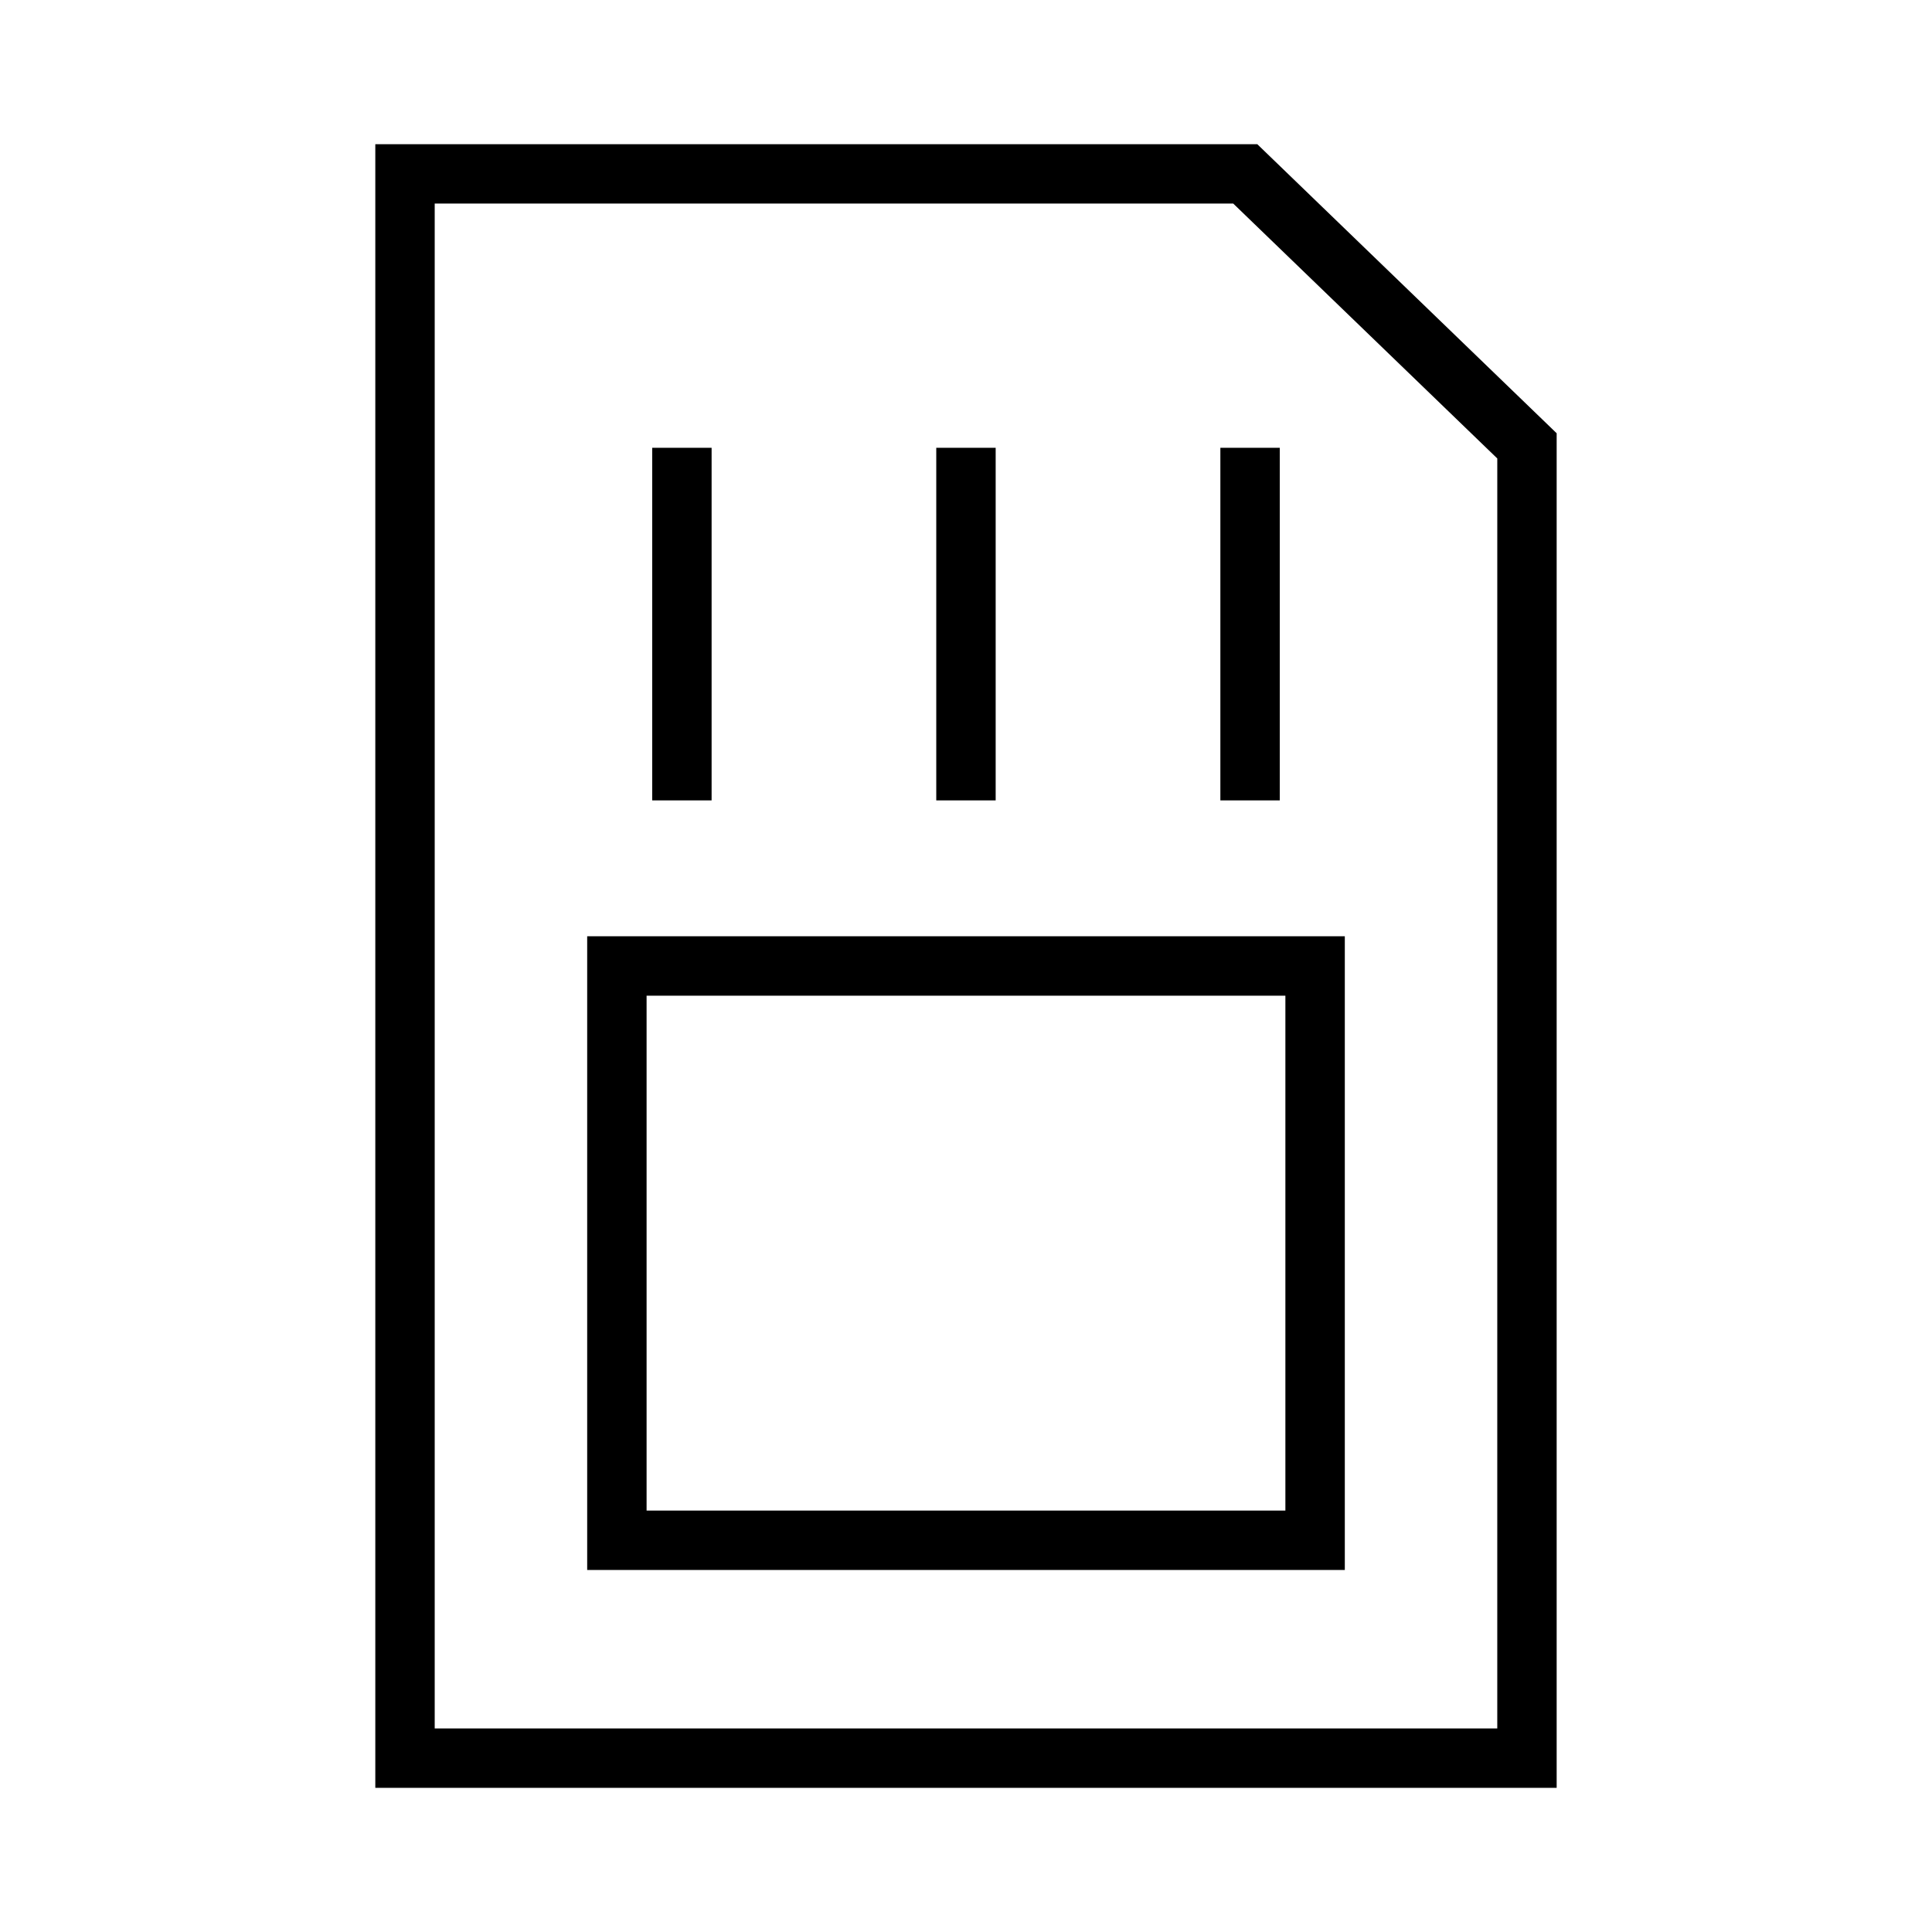 <?xml version="1.0" encoding="UTF-8"?>
<!-- Uploaded to: SVG Repo, www.svgrepo.com, Generator: SVG Repo Mixer Tools -->
<svg fill="#000000" width="800px" height="800px" version="1.1" viewBox="144 144 512 512" xmlns="http://www.w3.org/2000/svg">
 <g>
  <path d="m477.19 182.21h-233.73v435.59h313.07v-358.98zm63.602 419.84h-281.59v-404.1h211.62l69.973 67.547z"/>
  <path d="m467.41 262.67h15.742v93.441h-15.742z"/>
  <path d="m392.12 262.67h15.742v93.441h-15.742z"/>
  <path d="m316.84 262.67h15.742v93.441h-15.742z"/>
  <path d="m299.61 560.06h200.78v-167.94h-200.78zm15.742-152.19h169.29v136.45h-169.29z"/>
 </g>
</svg>